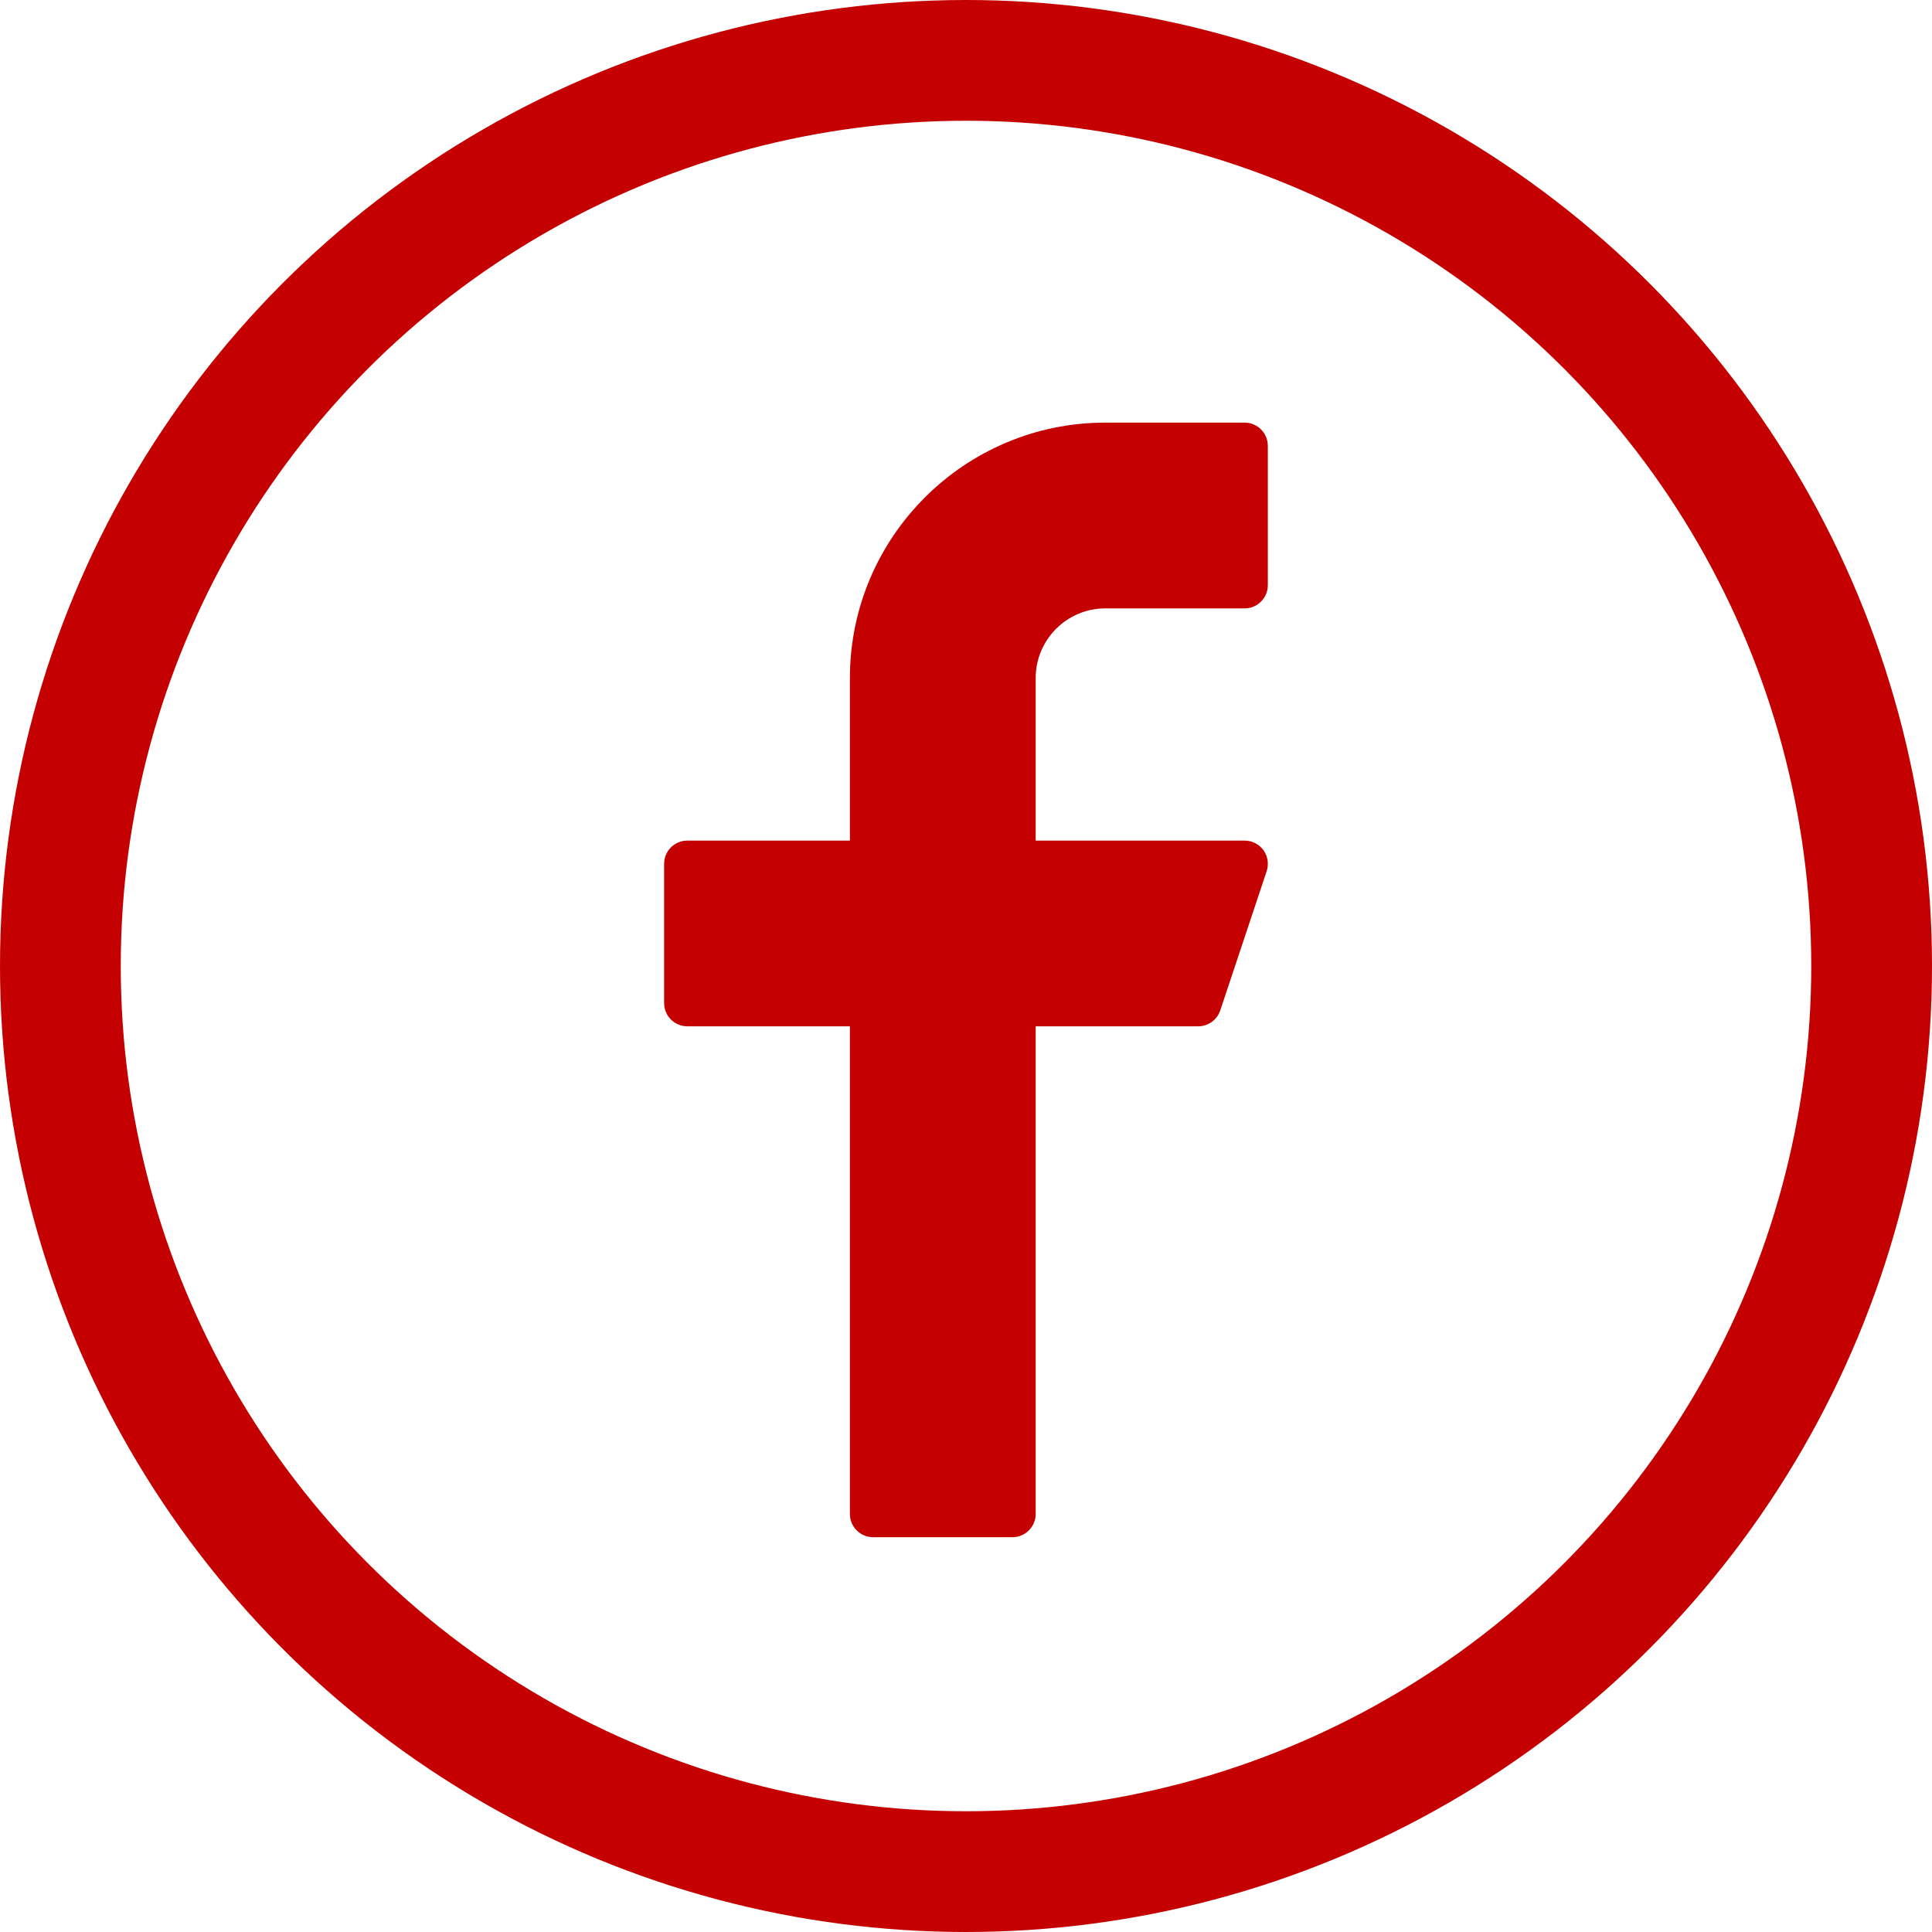 <?xml version="1.0" encoding="UTF-8"?>
<svg width="32px" height="32px" viewBox="0 0 32 32" version="1.1" xmlns="http://www.w3.org/2000/svg" xmlns:xlink="http://www.w3.org/1999/xlink">
    <!-- Generator: sketchtool 62 (101010) - https://sketch.com -->
    <title>A938EE8F-2E42-4519-913B-6FF059ACF58D</title>
    <desc>Created with sketchtool.</desc>
    <g id="Arbeidsfil01" stroke="none" stroke-width="1" fill="none" fill-rule="evenodd">
        <g id="NTL_forside_desktop" transform="translate(-1050, -3636)" fill-rule="nonzero">
            <g id="footer-desktop" transform="translate(0, 3578)">
                <g id="FB" transform="translate(1051, 59)">
                    <g id="facebook.1" transform="translate(10, 6)" fill="#C40000">
                        <path d="M7.307,3.077 L9.615,3.077 C9.827,3.077 9.999,2.904 9.999,2.692 L9.999,0.385 C9.999,0.172 9.827,0 9.615,0 L7.307,0 C4.975,0 3.077,1.898 3.077,4.231 L3.077,6.923 L0.385,6.923 C0.172,6.923 0,7.095 0,7.307 L0,9.615 C0,9.827 0.172,9.999 0.385,9.999 L3.077,9.999 L3.077,18.076 C3.077,18.288 3.249,18.461 3.461,18.461 L5.769,18.461 C5.981,18.461 6.154,18.288 6.154,18.076 L6.154,9.999 L8.846,9.999 C9.011,9.999 9.158,9.893 9.211,9.736 L9.98,7.429 C10.019,7.312 9.999,7.183 9.927,7.082 C9.854,6.982 9.739,6.923 9.615,6.923 L6.154,6.923 L6.154,4.231 C6.154,3.594 6.671,3.077 7.307,3.077 Z" id="Path"></path>
                    </g>
                    <circle id="Oval" stroke="#C40000" stroke-width="2" cx="15" cy="15" r="15"></circle>
                </g>
            </g>
        </g>
    </g>
</svg>